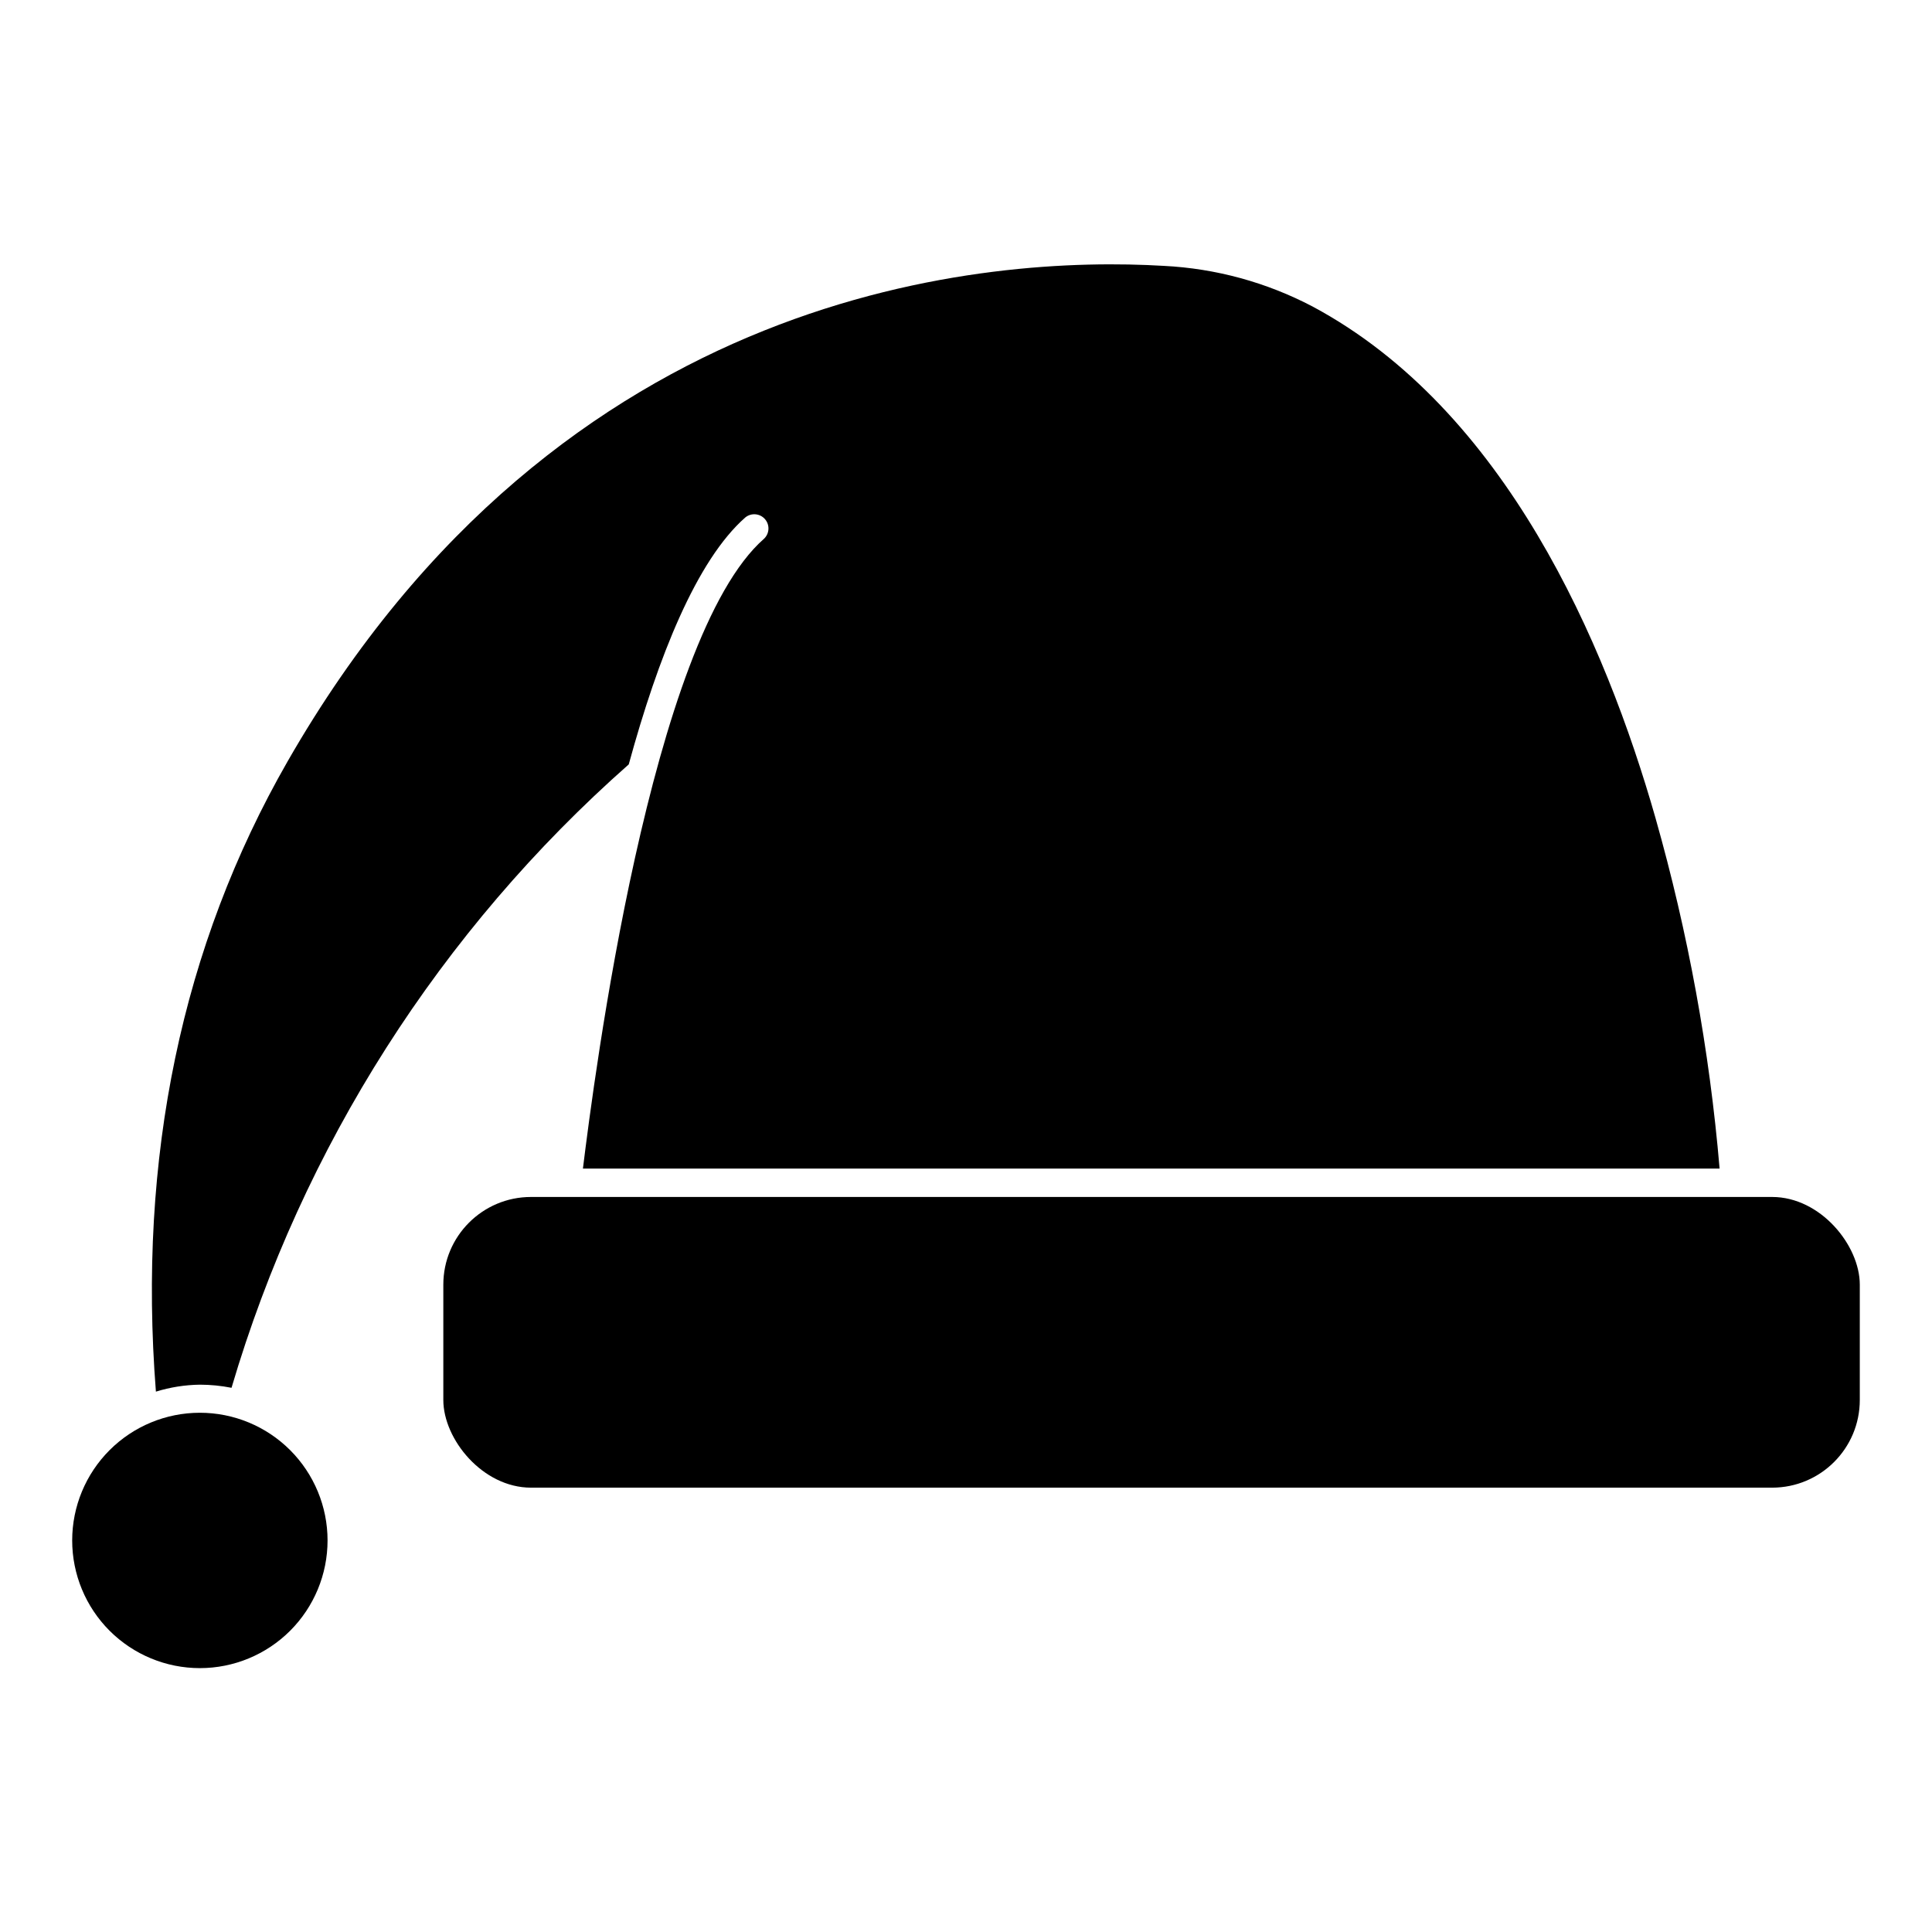 <?xml version="1.0" encoding="UTF-8"?>
<!-- Uploaded to: ICON Repo, www.iconrepo.com, Generator: ICON Repo Mixer Tools -->
<svg fill="#000000" width="800px" height="800px" version="1.1" viewBox="144 144 512 512" xmlns="http://www.w3.org/2000/svg">
 <g>
  <path d="m582.76 360.9c-13.348-46.812-39.891-108.32-90.875-135.65-12.219-6.426-25.691-10.105-39.477-10.793-45.57-2.707-159.57 4.699-232.2 131.33-28.047 48.914-39.742 105.05-34.891 167.01 3.777-1.168 7.703-1.789 11.656-1.844 2.812 0.004 5.621 0.281 8.383 0.828 18.84-63.879 55.332-121.14 105.27-165.21 7.746-28.348 17.934-54.066 30.906-65.457 1.566-1.262 3.852-1.066 5.18 0.445 1.328 1.512 1.234 3.801-0.219 5.195-30.078 26.32-45.117 143.43-48.012 166.93h301.23c-2.672-31.402-8.352-62.473-16.957-92.789z"/>
  <path d="m163.13 552.23c0 8.977 3.566 17.582 9.91 23.93 6.348 6.344 14.953 9.91 23.93 9.91 8.973 0 17.578-3.566 23.926-9.91 6.344-6.348 9.91-14.953 9.91-23.93 0-8.973-3.566-17.578-9.91-23.926-6.348-6.348-14.953-9.91-23.926-9.91-8.977 0-17.582 3.562-23.93 9.91-6.344 6.348-9.91 14.953-9.91 23.926z"/>
  <path d="m284.72 461.21h328.91c12.832 0 23.234 12.832 23.234 23.234v30.566c0 12.832-10.402 23.234-23.234 23.234h-328.91c-12.832 0-23.234-12.832-23.234-23.234v-30.566c0-12.832 10.402-23.234 23.234-23.234z"/>
 </g>
</svg>